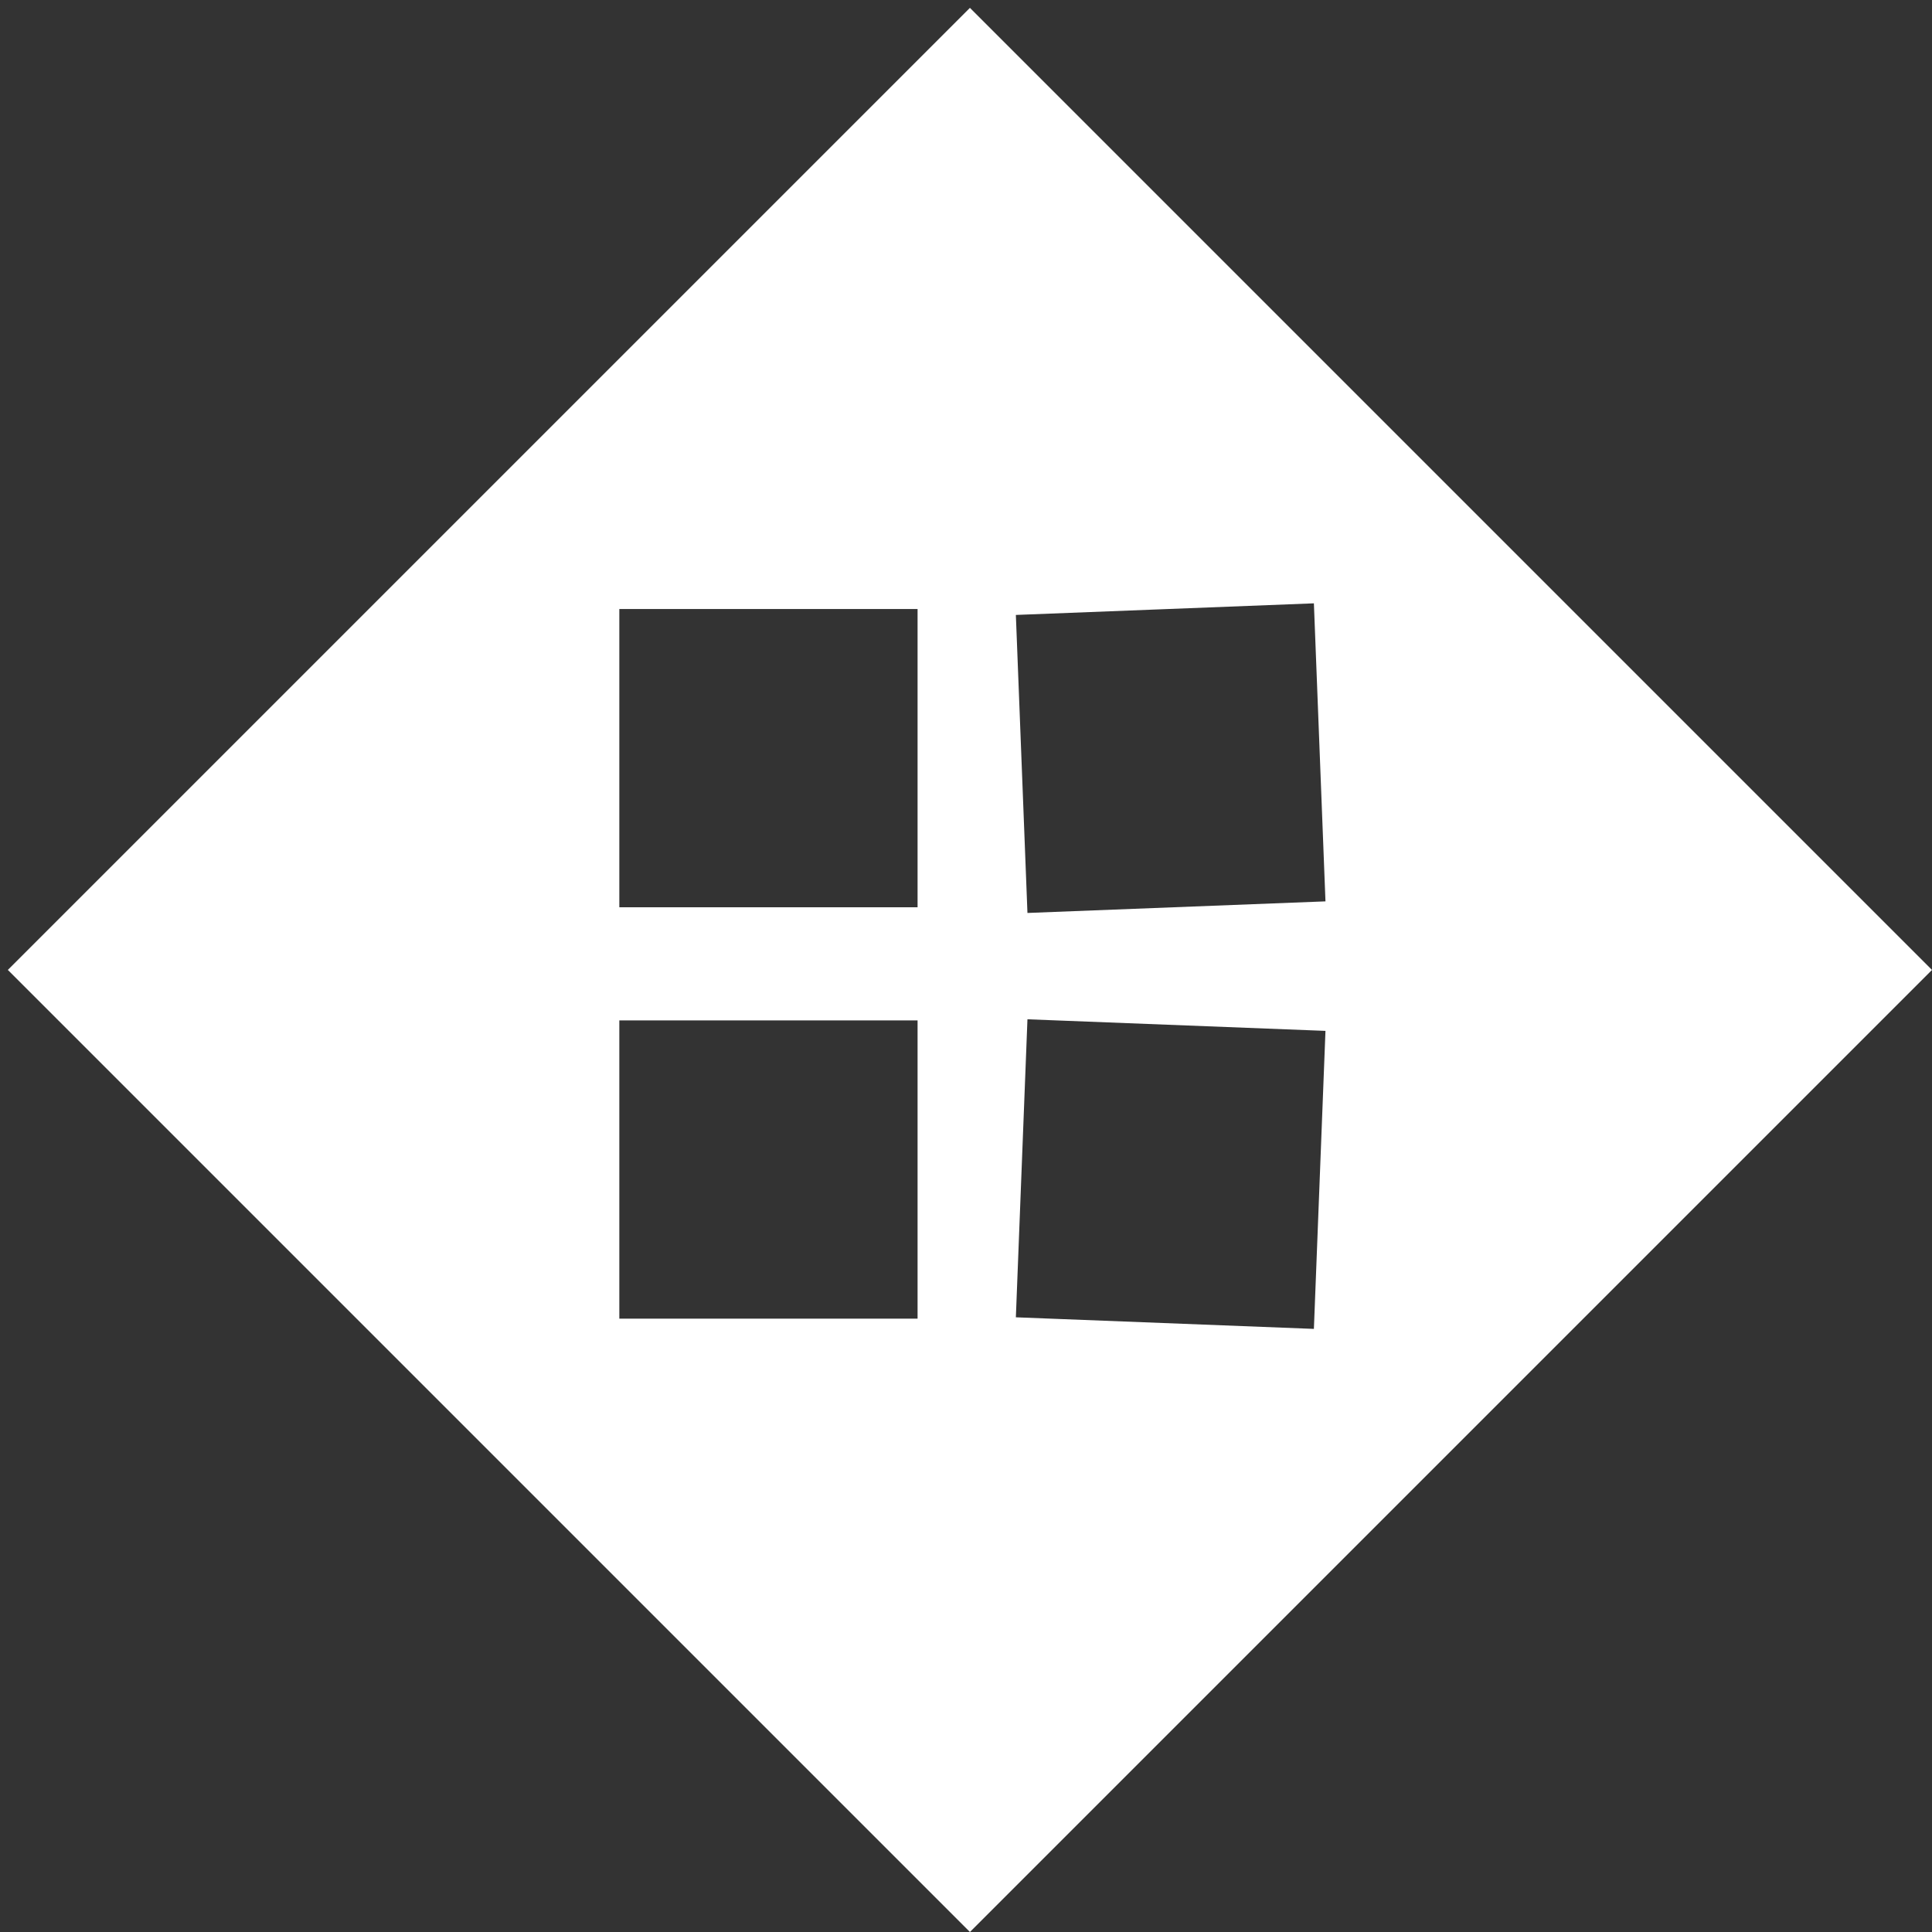 <?xml version="1.0" encoding="utf-8"?>
<!-- Generator: Adobe Illustrator 16.0.0, SVG Export Plug-In . SVG Version: 6.00 Build 0)  -->
<!DOCTYPE svg PUBLIC "-//W3C//DTD SVG 1.1//EN" "http://www.w3.org/Graphics/SVG/1.1/DTD/svg11.dtd">
<svg version="1.1" id="Calque_1" xmlns="http://www.w3.org/2000/svg" xmlns:xlink="http://www.w3.org/1999/xlink" x="0px" y="0px"
	 width="150px" height="150px" viewBox="0 0 150 150" enable-background="new 0 0 150 150" xml:space="preserve">
<rect x="0" y="0" width="150" height="150" fill="#333333" stroke="none"/>
<path fill="#FFFFFF" d="M75.305,0.61L0.609,75.305L75.305,150L150,75.305L75.305,0.61z M71.24,102.379H48.084V79.223H71.24V102.379z
	 M71.24,70.44H48.084V47.285H71.24V70.44z M102.01,46.843l0.899,23.139l-23.138,0.9l-0.9-23.138L102.01,46.843z M102.01,103.175
	l-23.139-0.9l0.9-23.138l23.138,0.9L102.01,103.175z"/>
</svg>
